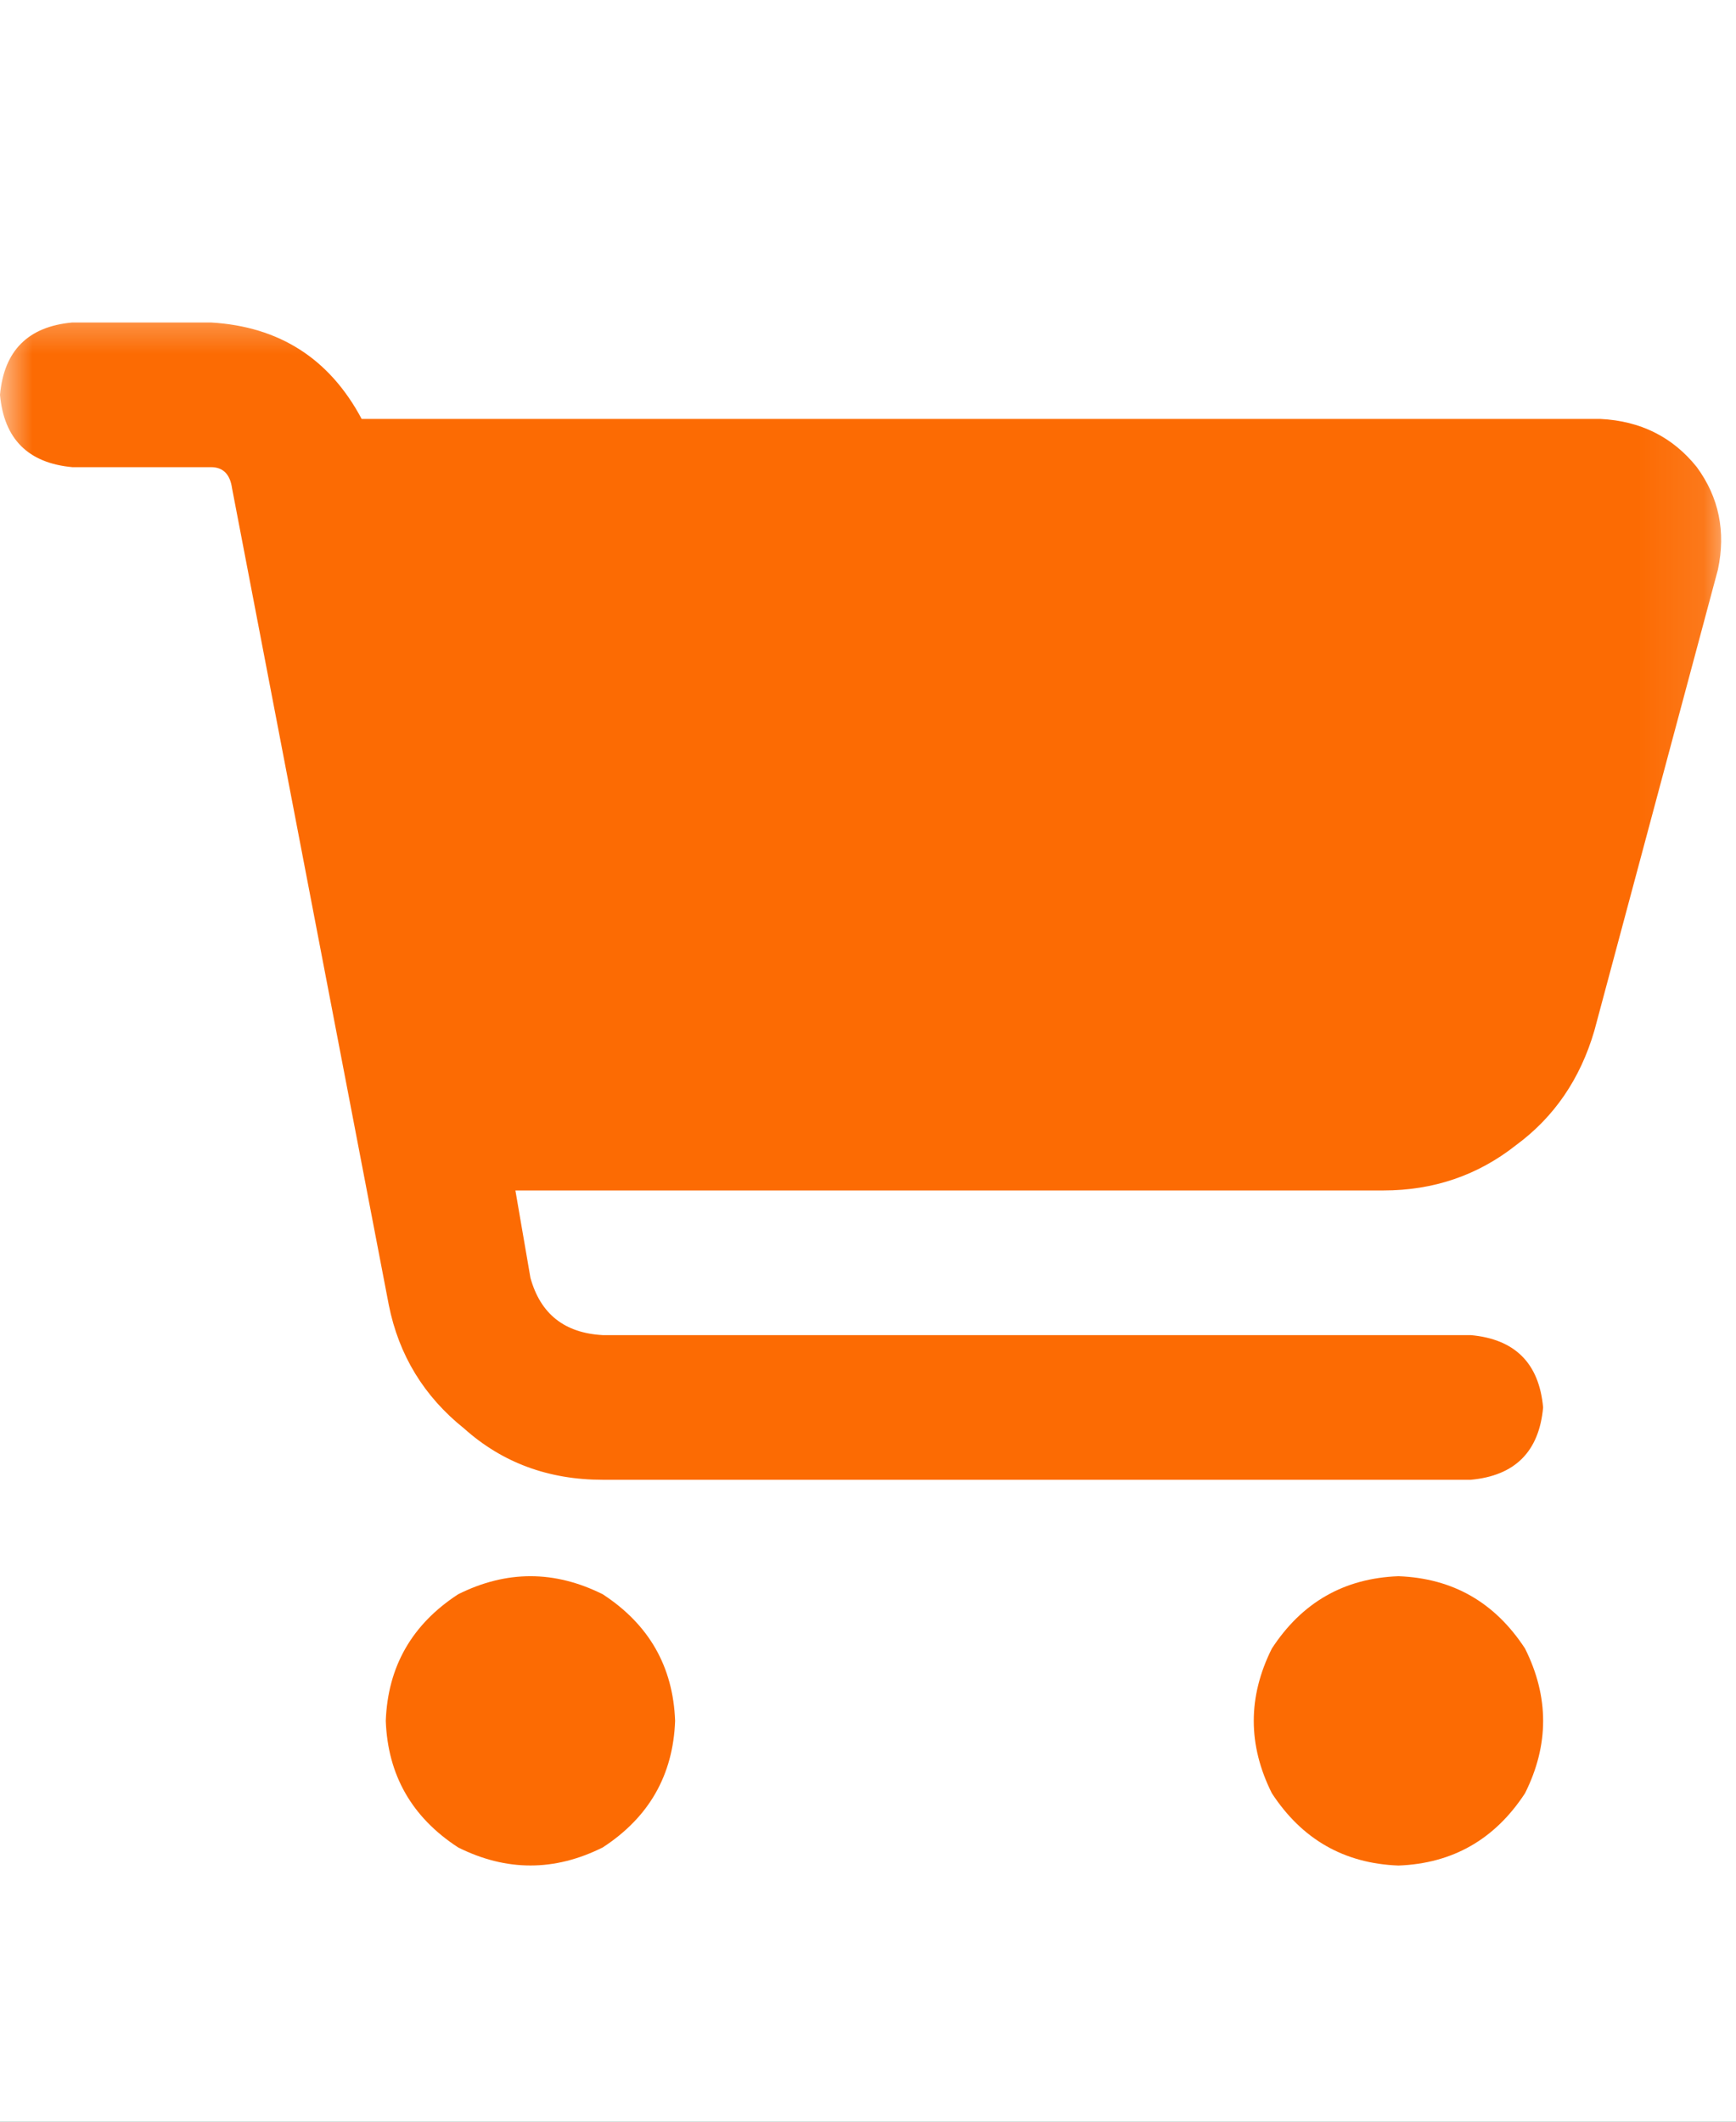 <svg width="27" height="33" viewBox="0 0 27 33" fill="none" xmlns="http://www.w3.org/2000/svg">
<rect width="27" height="33" fill="#2E2E2E"/>
<g id="Home" clip-path="url(#clip0_0_1)">
<rect width="1440" height="9500" transform="translate(-96 -3080)" fill="white"/>
<g id="Frame 51">
<rect width="1440" height="1031" transform="translate(-96 -563)" fill="url(#paint0_linear_0_1)"/>
<g id="Frame 29">
<g id="Frame 87">
<g id="Customer / Seller benfits points">
<g id="Customer benfits">
<rect x="-24" y="-86" width="636" height="331" rx="8" fill="white"/>
<rect x="-24.5" y="-86.5" width="637" height="332" rx="8.5" stroke="black" stroke-opacity="0.04"/>
<g id="benefit List">
<g id="Benefits  1">
<g id="Shop 1" clip-path="url(#clip1_0_1)">
<g id="Group">
<g id="Group_2">
<g id="Clip path group">
<mask id="mask0_0_1" style="mask-type:luminance" maskUnits="userSpaceOnUse" x="0" y="4" width="27" height="28">
<g id="master_svg0_3_135">
<path id="Vector" d="M26.906 4.5H0V31.41H26.906V4.5Z" fill="white"/>
</g>
</mask>
<g mask="url(#mask0_0_1)">
<g id="Group_3">
<g id="Group_4">
<g id="Group_5">
<path id="Vector_2" d="M0 6.141C0.062 5.453 0.438 5.078 1.125 5.016H3.281C4.344 5.078 5.125 5.578 5.625 6.516H24.891C25.516 6.547 26.016 6.797 26.391 7.266C26.734 7.734 26.844 8.266 26.719 8.859L24.797 16.031C24.578 16.781 24.172 17.375 23.578 17.812C22.984 18.281 22.297 18.516 21.516 18.516H8.016L8.25 19.875C8.406 20.438 8.781 20.734 9.375 20.766H22.875C23.562 20.828 23.938 21.203 24 21.891C23.938 22.578 23.562 22.953 22.875 23.016H9.375C8.531 23.016 7.812 22.75 7.219 22.219C6.594 21.719 6.203 21.078 6.047 20.297L3.609 7.594C3.578 7.375 3.469 7.266 3.281 7.266H1.125C0.438 7.203 0.062 6.828 0 6.141ZM6 26.766C6.031 25.922 6.406 25.266 7.125 24.797C7.875 24.422 8.625 24.422 9.375 24.797C10.094 25.266 10.469 25.922 10.5 26.766C10.469 27.609 10.094 28.266 9.375 28.734C8.625 29.109 7.875 29.109 7.125 28.734C6.406 28.266 6.031 27.609 6 26.766ZM21.75 24.516C22.594 24.547 23.25 24.922 23.719 25.641C24.094 26.391 24.094 27.141 23.719 27.891C23.25 28.609 22.594 28.984 21.75 29.016C20.906 28.984 20.25 28.609 19.781 27.891C19.406 27.141 19.406 26.391 19.781 25.641C20.25 24.922 20.906 24.547 21.75 24.516Z" fill="#FC6B03"/>
</g>
</g>
</g>
</g>
</g>
</g>
</g>
</g>
</g>
</g>
</g>
</g>
</g>
</g>
</g>
</g>
<defs>
<linearGradient id="paint0_linear_0_1" x1="720" y1="-143.393" x2="720" y2="1031" gradientUnits="userSpaceOnUse">
<stop stop-color="white"/>
<stop offset="1" stop-color="#228B66"/>
</linearGradient>
<clipPath id="clip0_0_1">
<rect width="1440" height="9500" fill="white" transform="translate(-96 -3080)"/>
</clipPath>
<clipPath id="clip1_0_1">
<rect width="27" height="32" fill="white" transform="translate(0 0.5)"/>
</clipPath>
</defs>
</svg>

